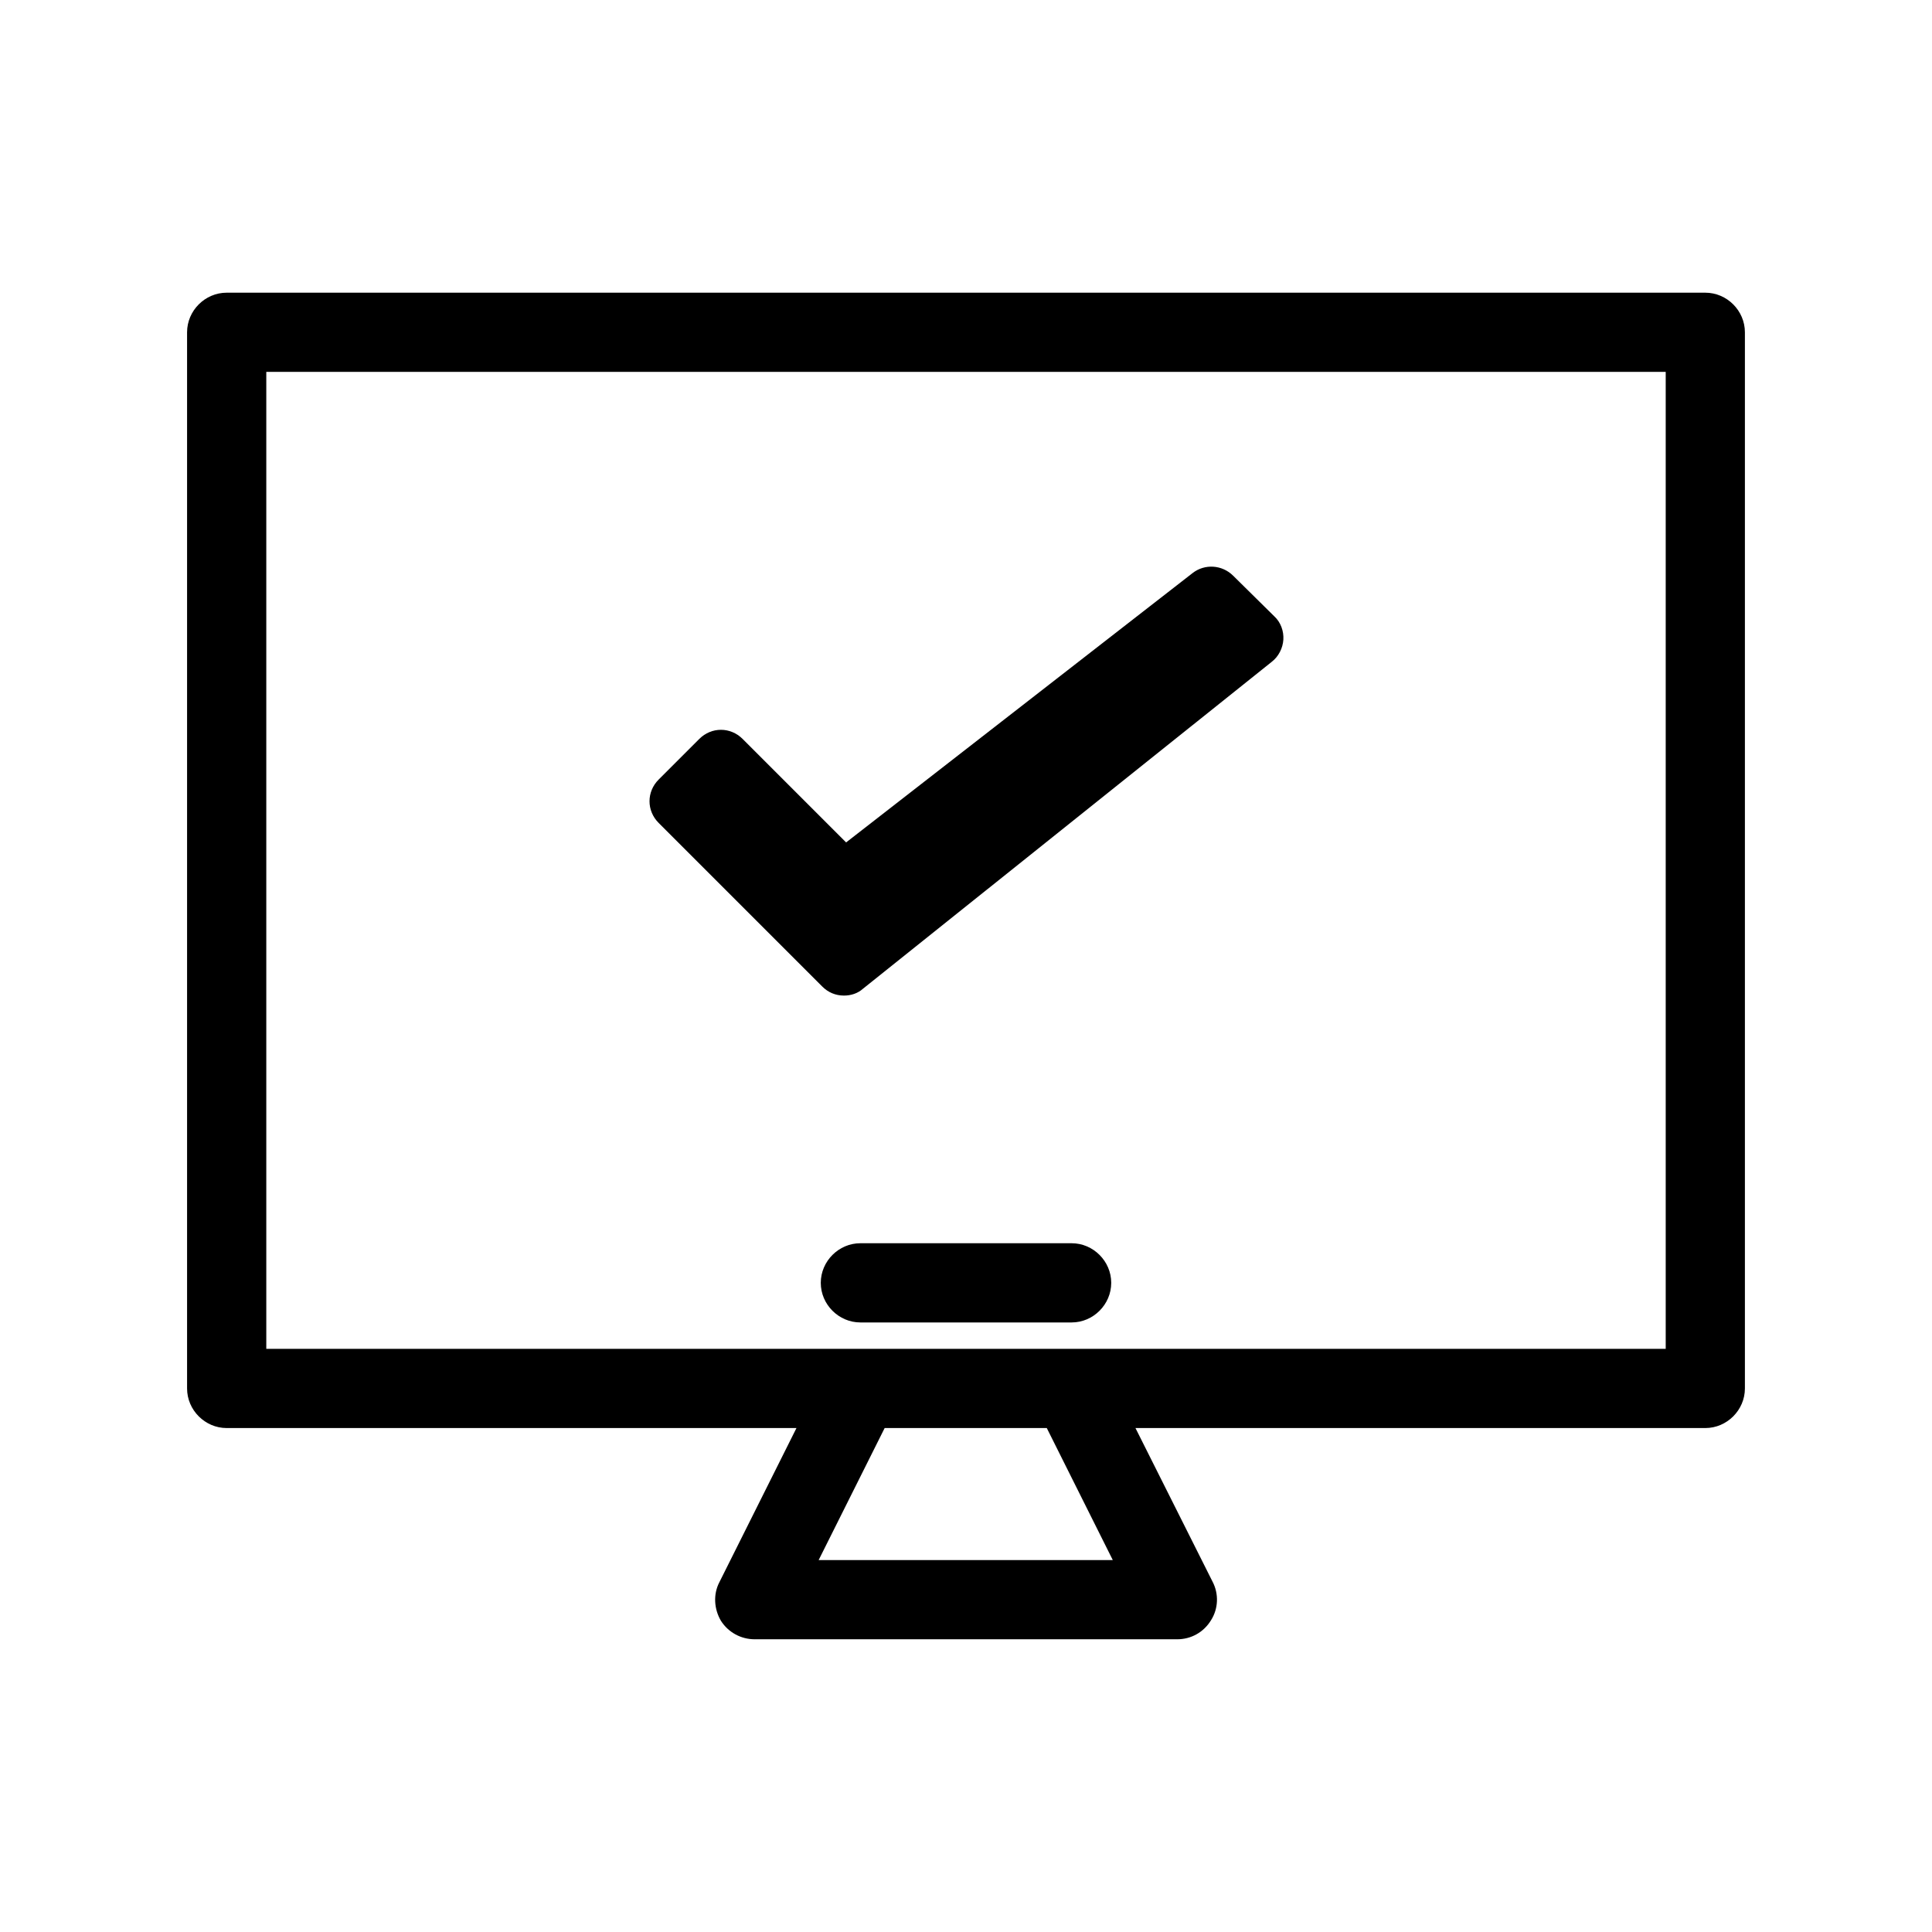 <?xml version="1.0" encoding="UTF-8"?>
<!-- Uploaded to: ICON Repo, www.iconrepo.com, Generator: ICON Repo Mixer Tools -->
<svg fill="#000000" width="800px" height="800px" version="1.1" viewBox="144 144 512 512" xmlns="http://www.w3.org/2000/svg">
 <g>
  <path d="m204.07 522.45h151l-20.434 40.863c-1.68 3.219-1.398 7.137 0.418 10.215 1.961 3.078 5.316 4.898 8.957 4.898h111.96c3.637 0 6.996-1.82 8.957-5.039 1.961-3.078 2.098-6.996 0.418-10.215l-20.434-40.723h151.01c5.738 0 10.496-4.758 10.496-10.496v-279.89c0-5.738-4.758-10.496-10.496-10.496h-391.85c-5.738 0-10.496 4.758-10.496 10.496v279.89c0 5.738 4.758 10.496 10.496 10.496zm156.88 34.984 17.492-34.988h42.965l17.492 34.988zm-146.38-314.88h370.86v258.9h-370.86z"/>
  <path d="m427.99 473.47h-55.98c-5.738 0-10.496 4.758-10.496 10.496s4.758 10.496 10.496 10.496h55.98c5.738 0 10.496-4.758 10.496-10.496s-4.758-10.496-10.496-10.496z"/>
  <path d="m470.81 296.58c-2.938-2.938-7.559-3.219-10.777-0.699l-91.805 71.371-27.43-27.43c-3.219-3.219-8.258-3.219-11.477 0l-10.777 10.777c-3.219 3.219-3.219 8.258 0 11.477l43.383 43.383c1.539 1.539 3.5 2.379 5.738 2.379 1.82 0 3.637-0.559 5.039-1.82l108.32-86.629c1.82-1.398 2.938-3.637 3.078-5.879 0.141-2.238-0.699-4.617-2.379-6.156z"/>
 </g>
</svg>